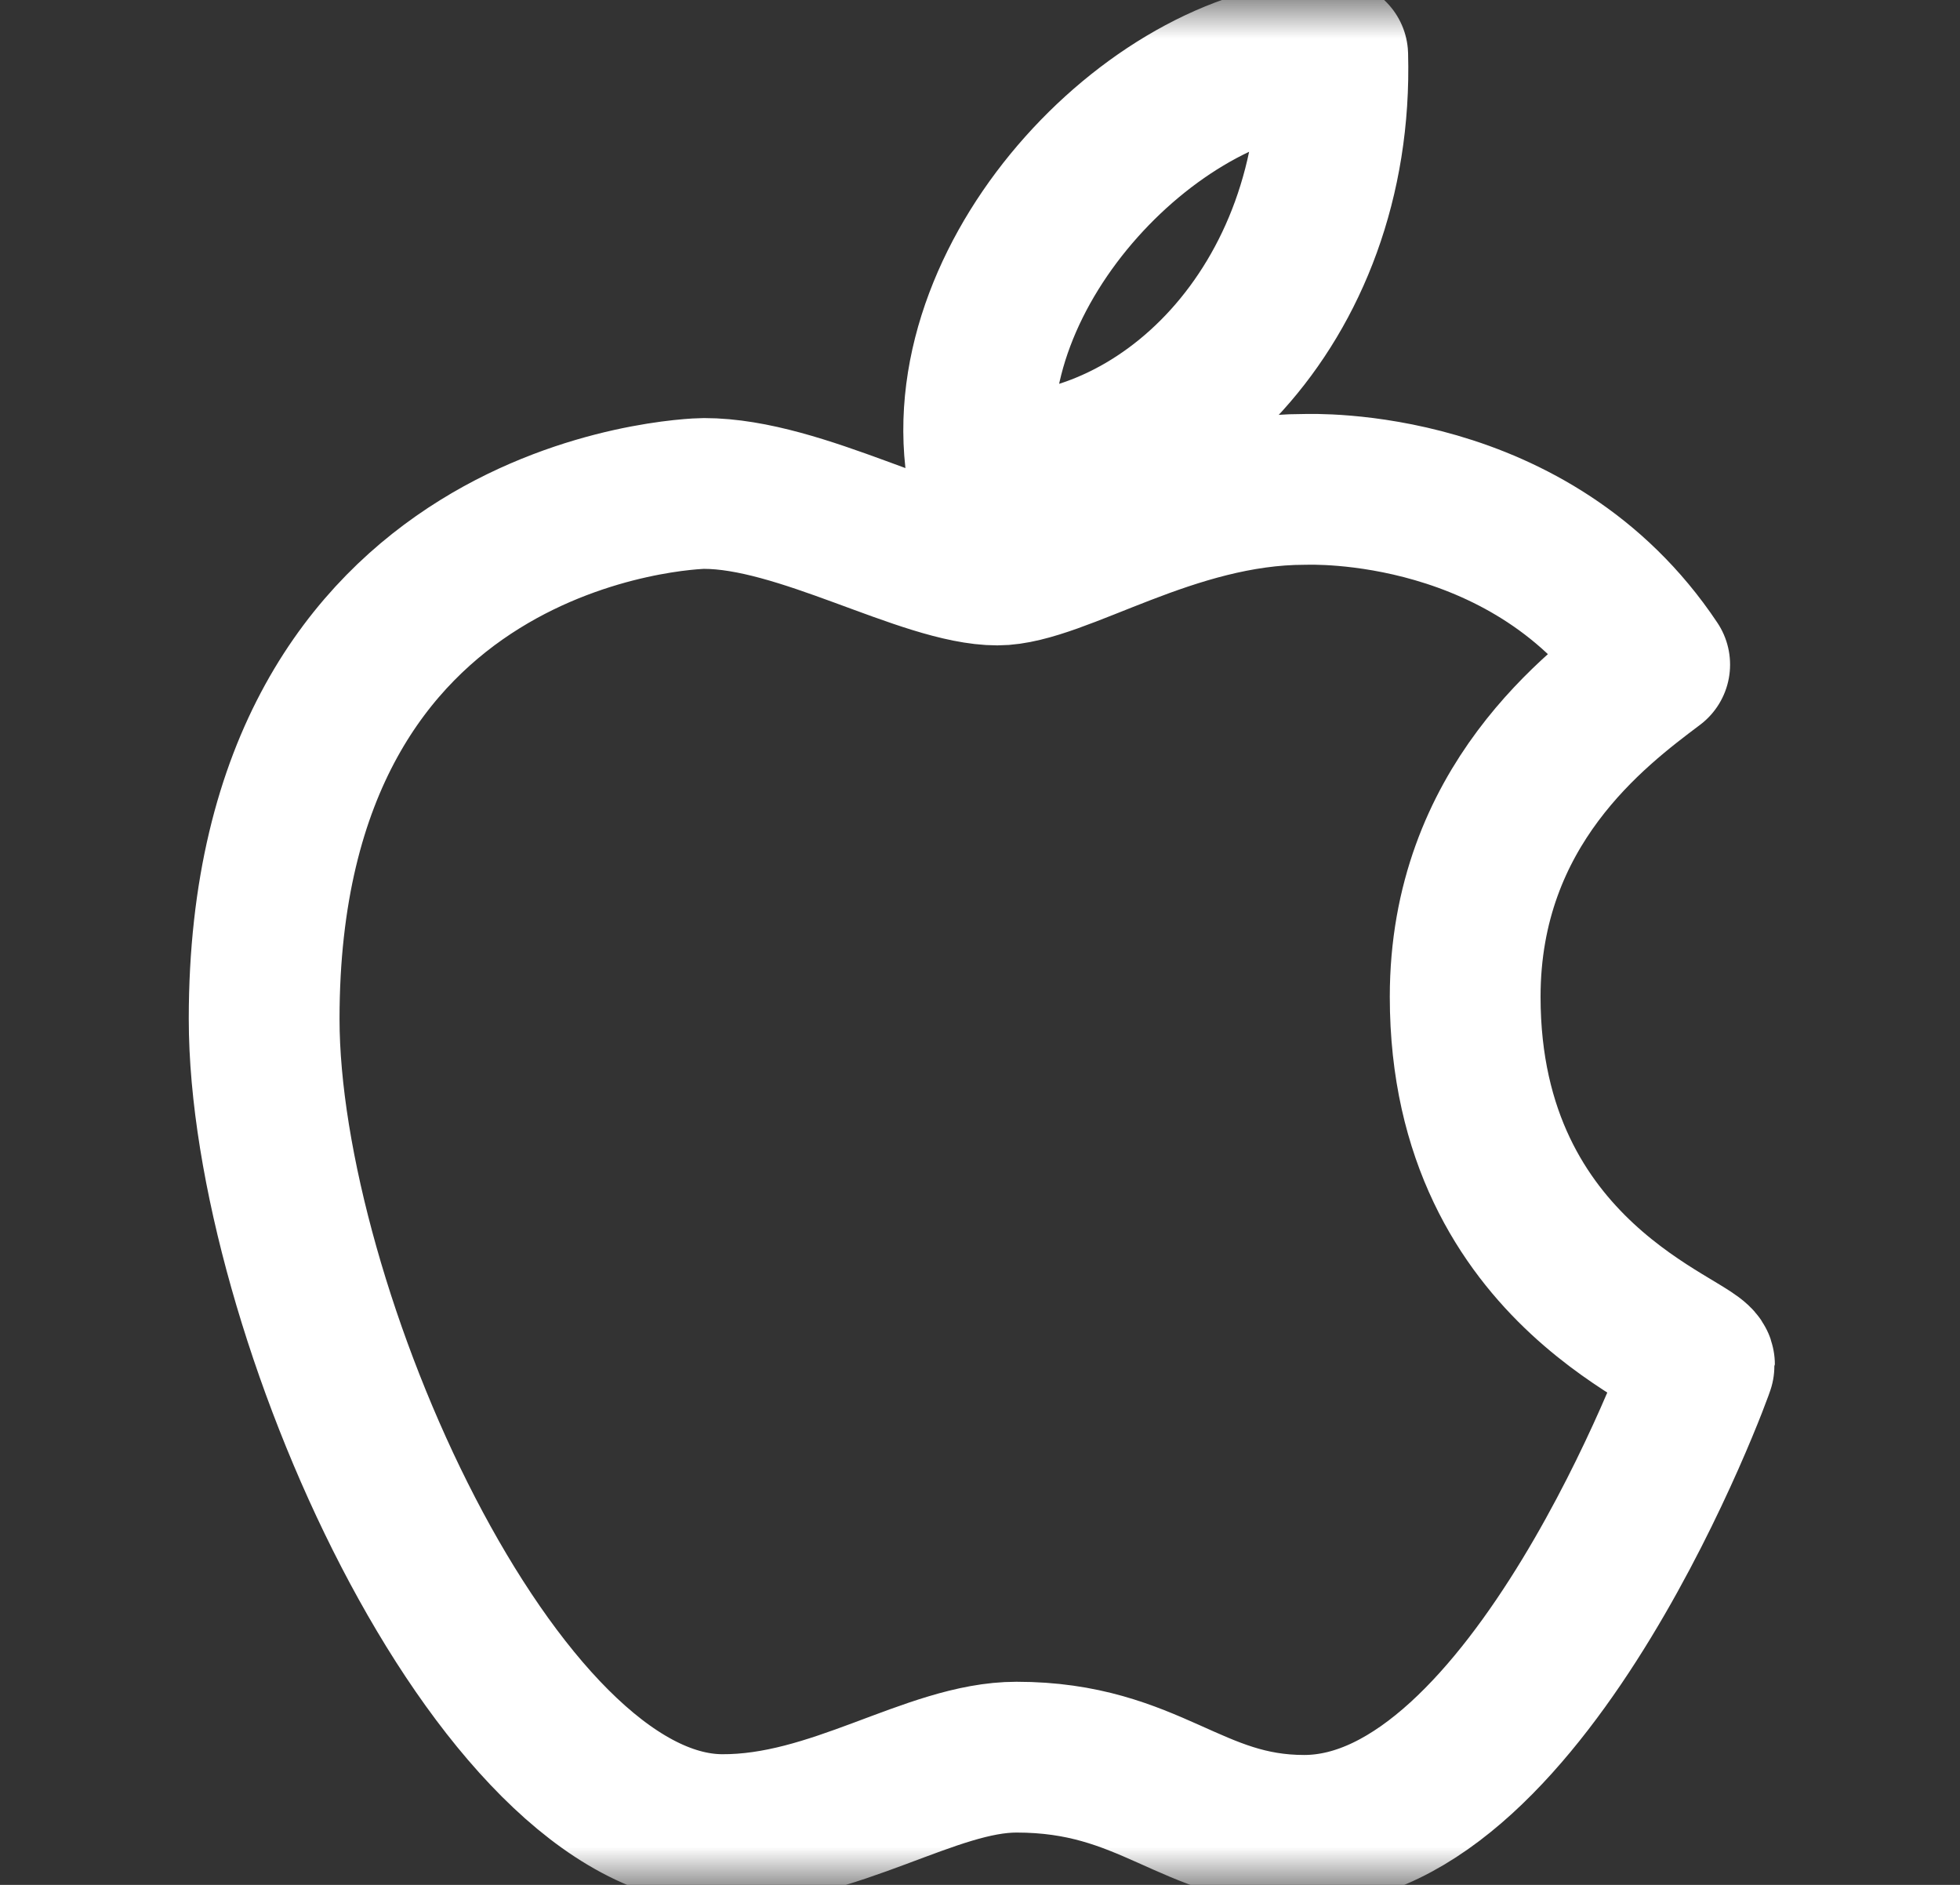 <svg width="26" height="25" viewBox="0 0 26 25" fill="none" xmlns="http://www.w3.org/2000/svg">
<rect x="0" y="0" width="26" height="25" fill="#333333" stroke="none"/>
<g id="apple 1">
<g id="g1266">
<g id="g1268">
<g id="Clip path group">
<mask id="mask0_1_352" style="mask-type:luminance" maskUnits="userSpaceOnUse" x="0" y="0" width="26" height="25">
<g id="clipPath1274">
<path id="path1272" d="M0.5 1.90735e-06H25.5V25H0.5V1.90735e-06Z" fill="white"/>
</g>
</mask>
<g mask="url(#mask0_1_352)">
<g id="g1270">
<g id="g1276">
<path id="path1278" d="M19.436 13.221C19.436 10.694 21.172 9.401 21.95 8.815C20.32 6.368 17.394 6.491 17.305 6.491C15.529 6.491 14.042 7.56 13.23 7.56C12.274 7.56 10.627 6.545 9.338 6.545C9.183 6.545 3.504 6.728 3.504 13.514C3.504 17.352 6.579 24.25 9.574 24.267C11.072 24.275 12.348 23.306 13.484 23.306C15.264 23.306 15.802 24.277 17.3 24.277C20.295 24.277 22.544 18.14 22.544 18.097C22.544 17.842 19.436 16.95 19.436 13.221Z" stroke="white" stroke-width="2" stroke-miterlimit="10" stroke-linecap="round" stroke-linejoin="round"/>
</g>
<g id="g1280">
<path id="path1282" d="M17.679 0.731C17.771 4.055 15.394 6.361 13.02 6.216C12.628 3.564 15.394 0.731 17.679 0.731Z" stroke="white" stroke-width="2" stroke-miterlimit="10" stroke-linecap="round" stroke-linejoin="round"/>
</g>
</g>
</g>
</g>
</g>
</g>
</g>
</svg>
